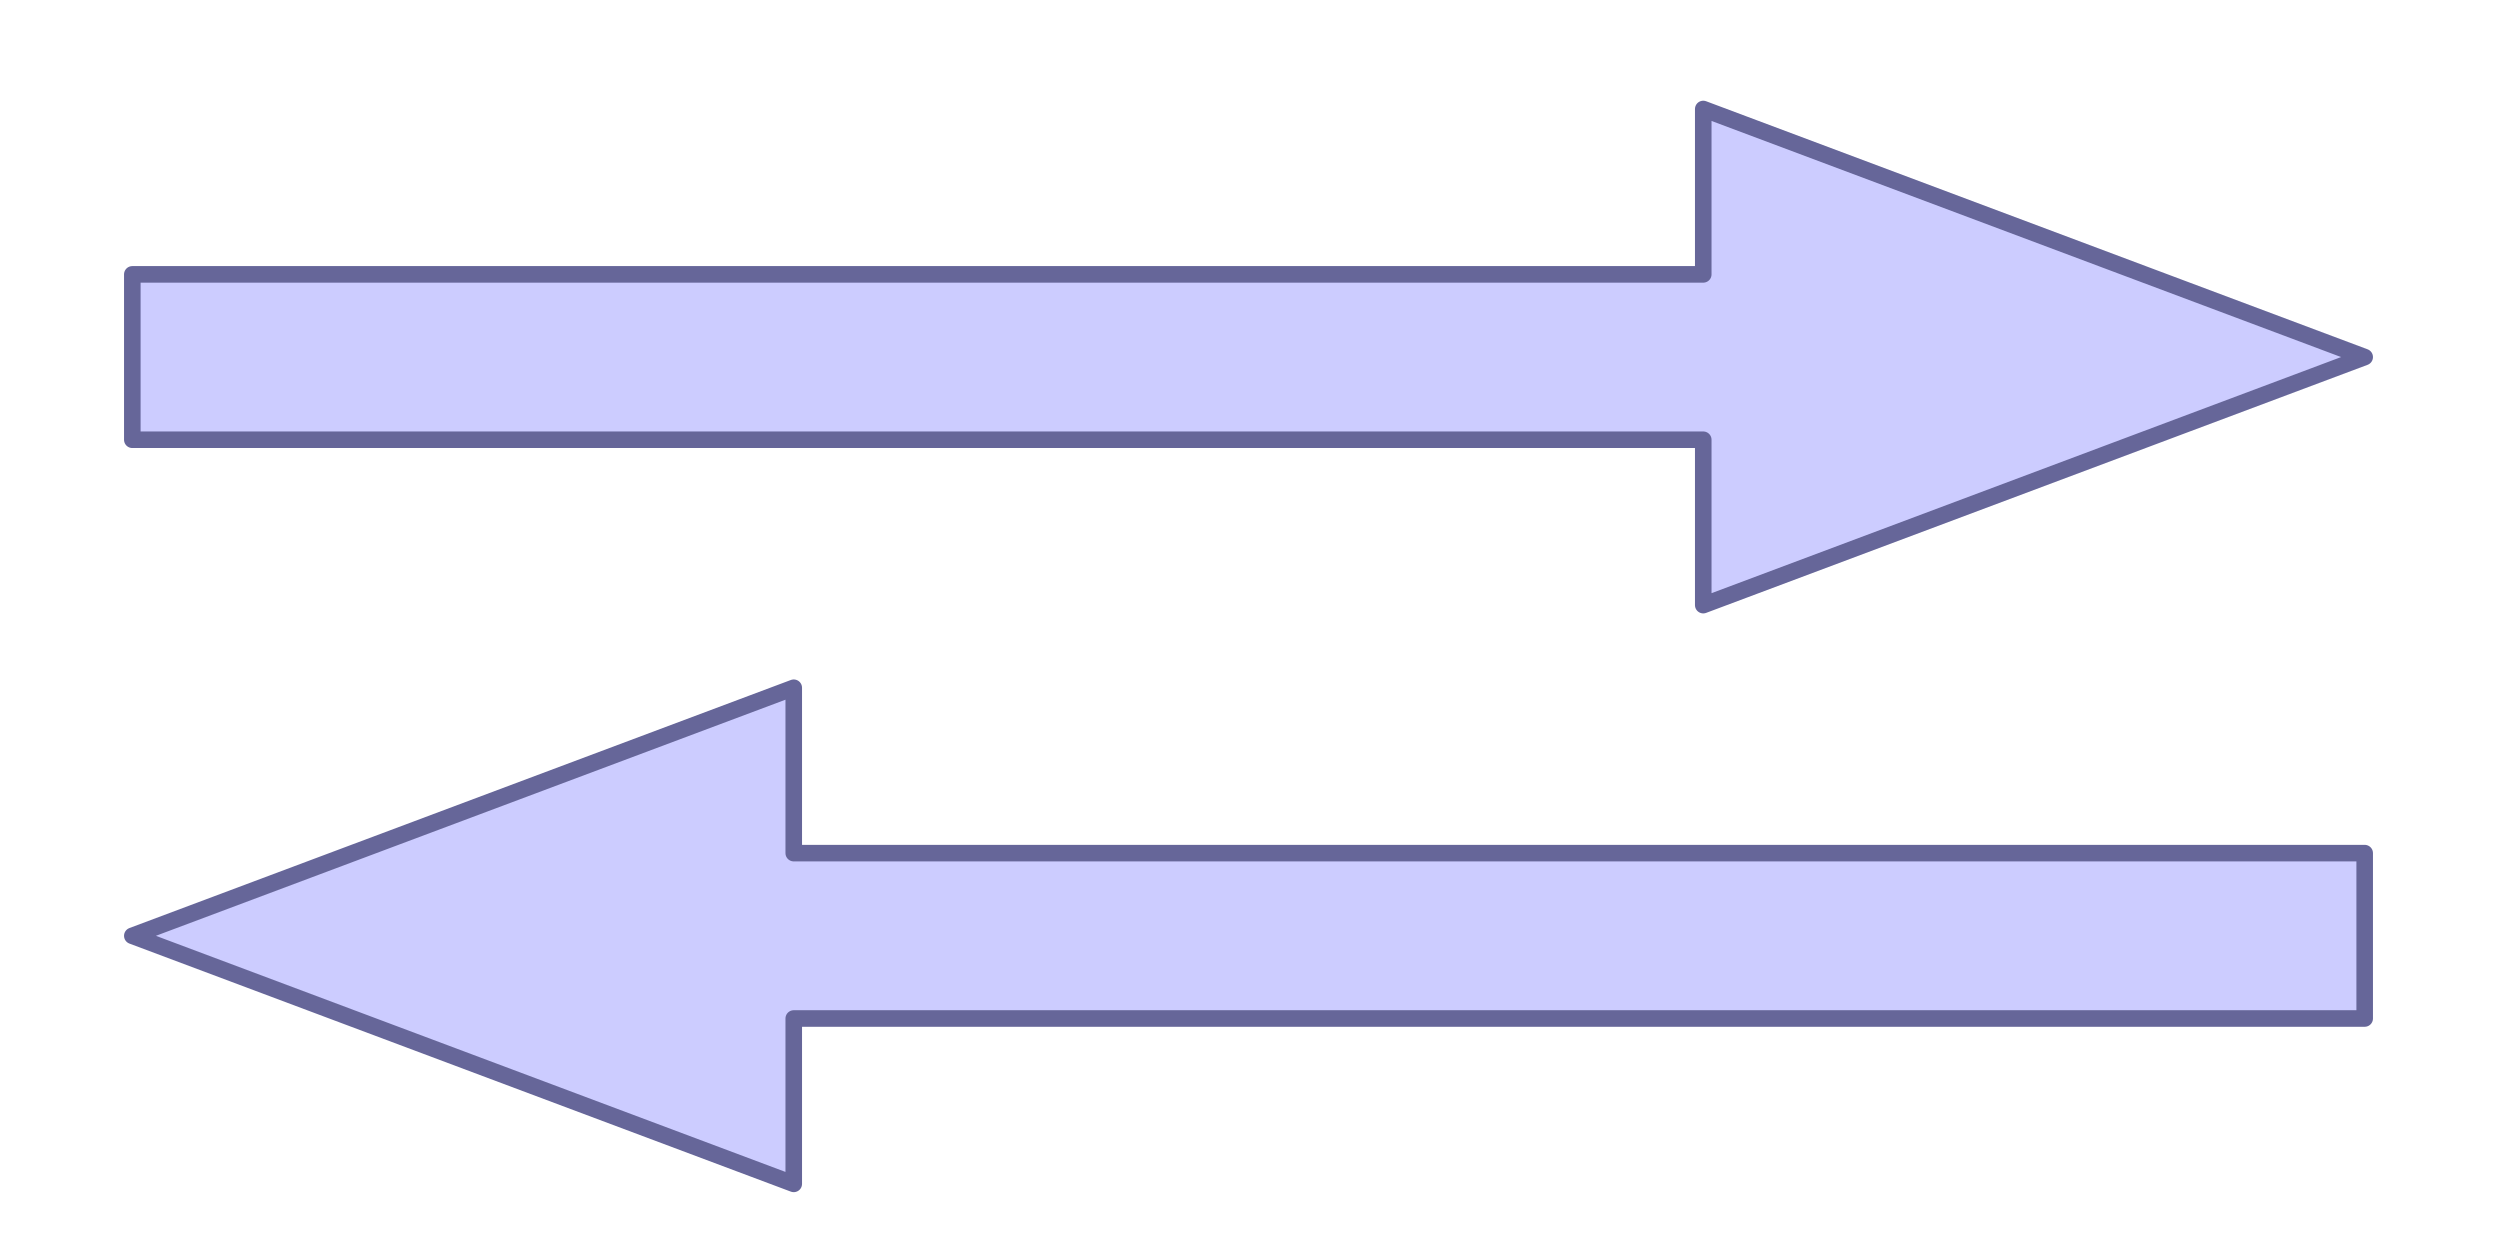 <?xml version="1.0" encoding="UTF-8" standalone="no"?>
<!-- Created with Inkscape (http://www.inkscape.org/) -->

<svg
   xmlns:dc="http://purl.org/dc/elements/1.1/"
   xmlns:cc="http://creativecommons.org/ns#"
   xmlns:rdf="http://www.w3.org/1999/02/22-rdf-syntax-ns#"
   xmlns:svg="http://www.w3.org/2000/svg"
   xmlns="http://www.w3.org/2000/svg"
   xmlns:sodipodi="http://sodipodi.sourceforge.net/DTD/sodipodi-0.dtd"
   xmlns:inkscape="http://www.inkscape.org/namespaces/inkscape"
   width="40mm"
   height="20mm"
   viewBox="0 0 40 20"
   version="1.1"
   id="svg5197"
   inkscape:version="0.92.1 r15371"
   sodipodi:docname="3hv-re22-in-t01.svg">
  <defs
     id="defs5191" />
  <sodipodi:namedview
     id="base"
     pagecolor="#ffffff"
     bordercolor="#666666"
     borderopacity="1.0"
     inkscape:pageopacity="0.0"
     inkscape:pageshadow="2"
     inkscape:zoom="5.6"
     inkscape:cx="54.041587"
     inkscape:cy="49.133736"
     inkscape:document-units="mm"
     inkscape:current-layer="layer1"
     showgrid="false"
     inkscape:window-width="1920"
     inkscape:window-height="986"
     inkscape:window-x="-11"
     inkscape:window-y="-11"
     inkscape:window-maximized="1">
    <inkscape:grid
       type="xygrid"
       id="grid5742" />
  </sodipodi:namedview>
  <g
     inkscape:label="Laag 1"
     inkscape:groupmode="layer"
     id="layer1"
     transform="translate(0,-277)">
    <path
       style="fill:#ccccff;stroke:#666699;stroke-width:0.265;stroke-linecap:round;stroke-linejoin:round;stroke-miterlimit:4;stroke-dasharray:none;stroke-opacity:1;fill-opacity:1"
       d="m 2.117,281.39 v 2.646 H 27.252 v 2.646 l 10.583,-3.969 -10.583,-3.969 v 2.646 z"
       id="path5746"
       inkscape:connector-curvature="0" />
    <path
       style="fill:#ccccff;stroke:#666699;stroke-width:0.265;stroke-linecap:round;stroke-linejoin:round;stroke-miterlimit:4;stroke-dasharray:none;stroke-opacity:1;fill-opacity:1"
       d="m 37.835,290.65 v 2.646 H 12.7 v 2.646 L 2.117,291.973 12.7,288.004 V 290.65 Z"
       id="path5746-3"
       inkscape:connector-curvature="0" />
  </g>
</svg>
